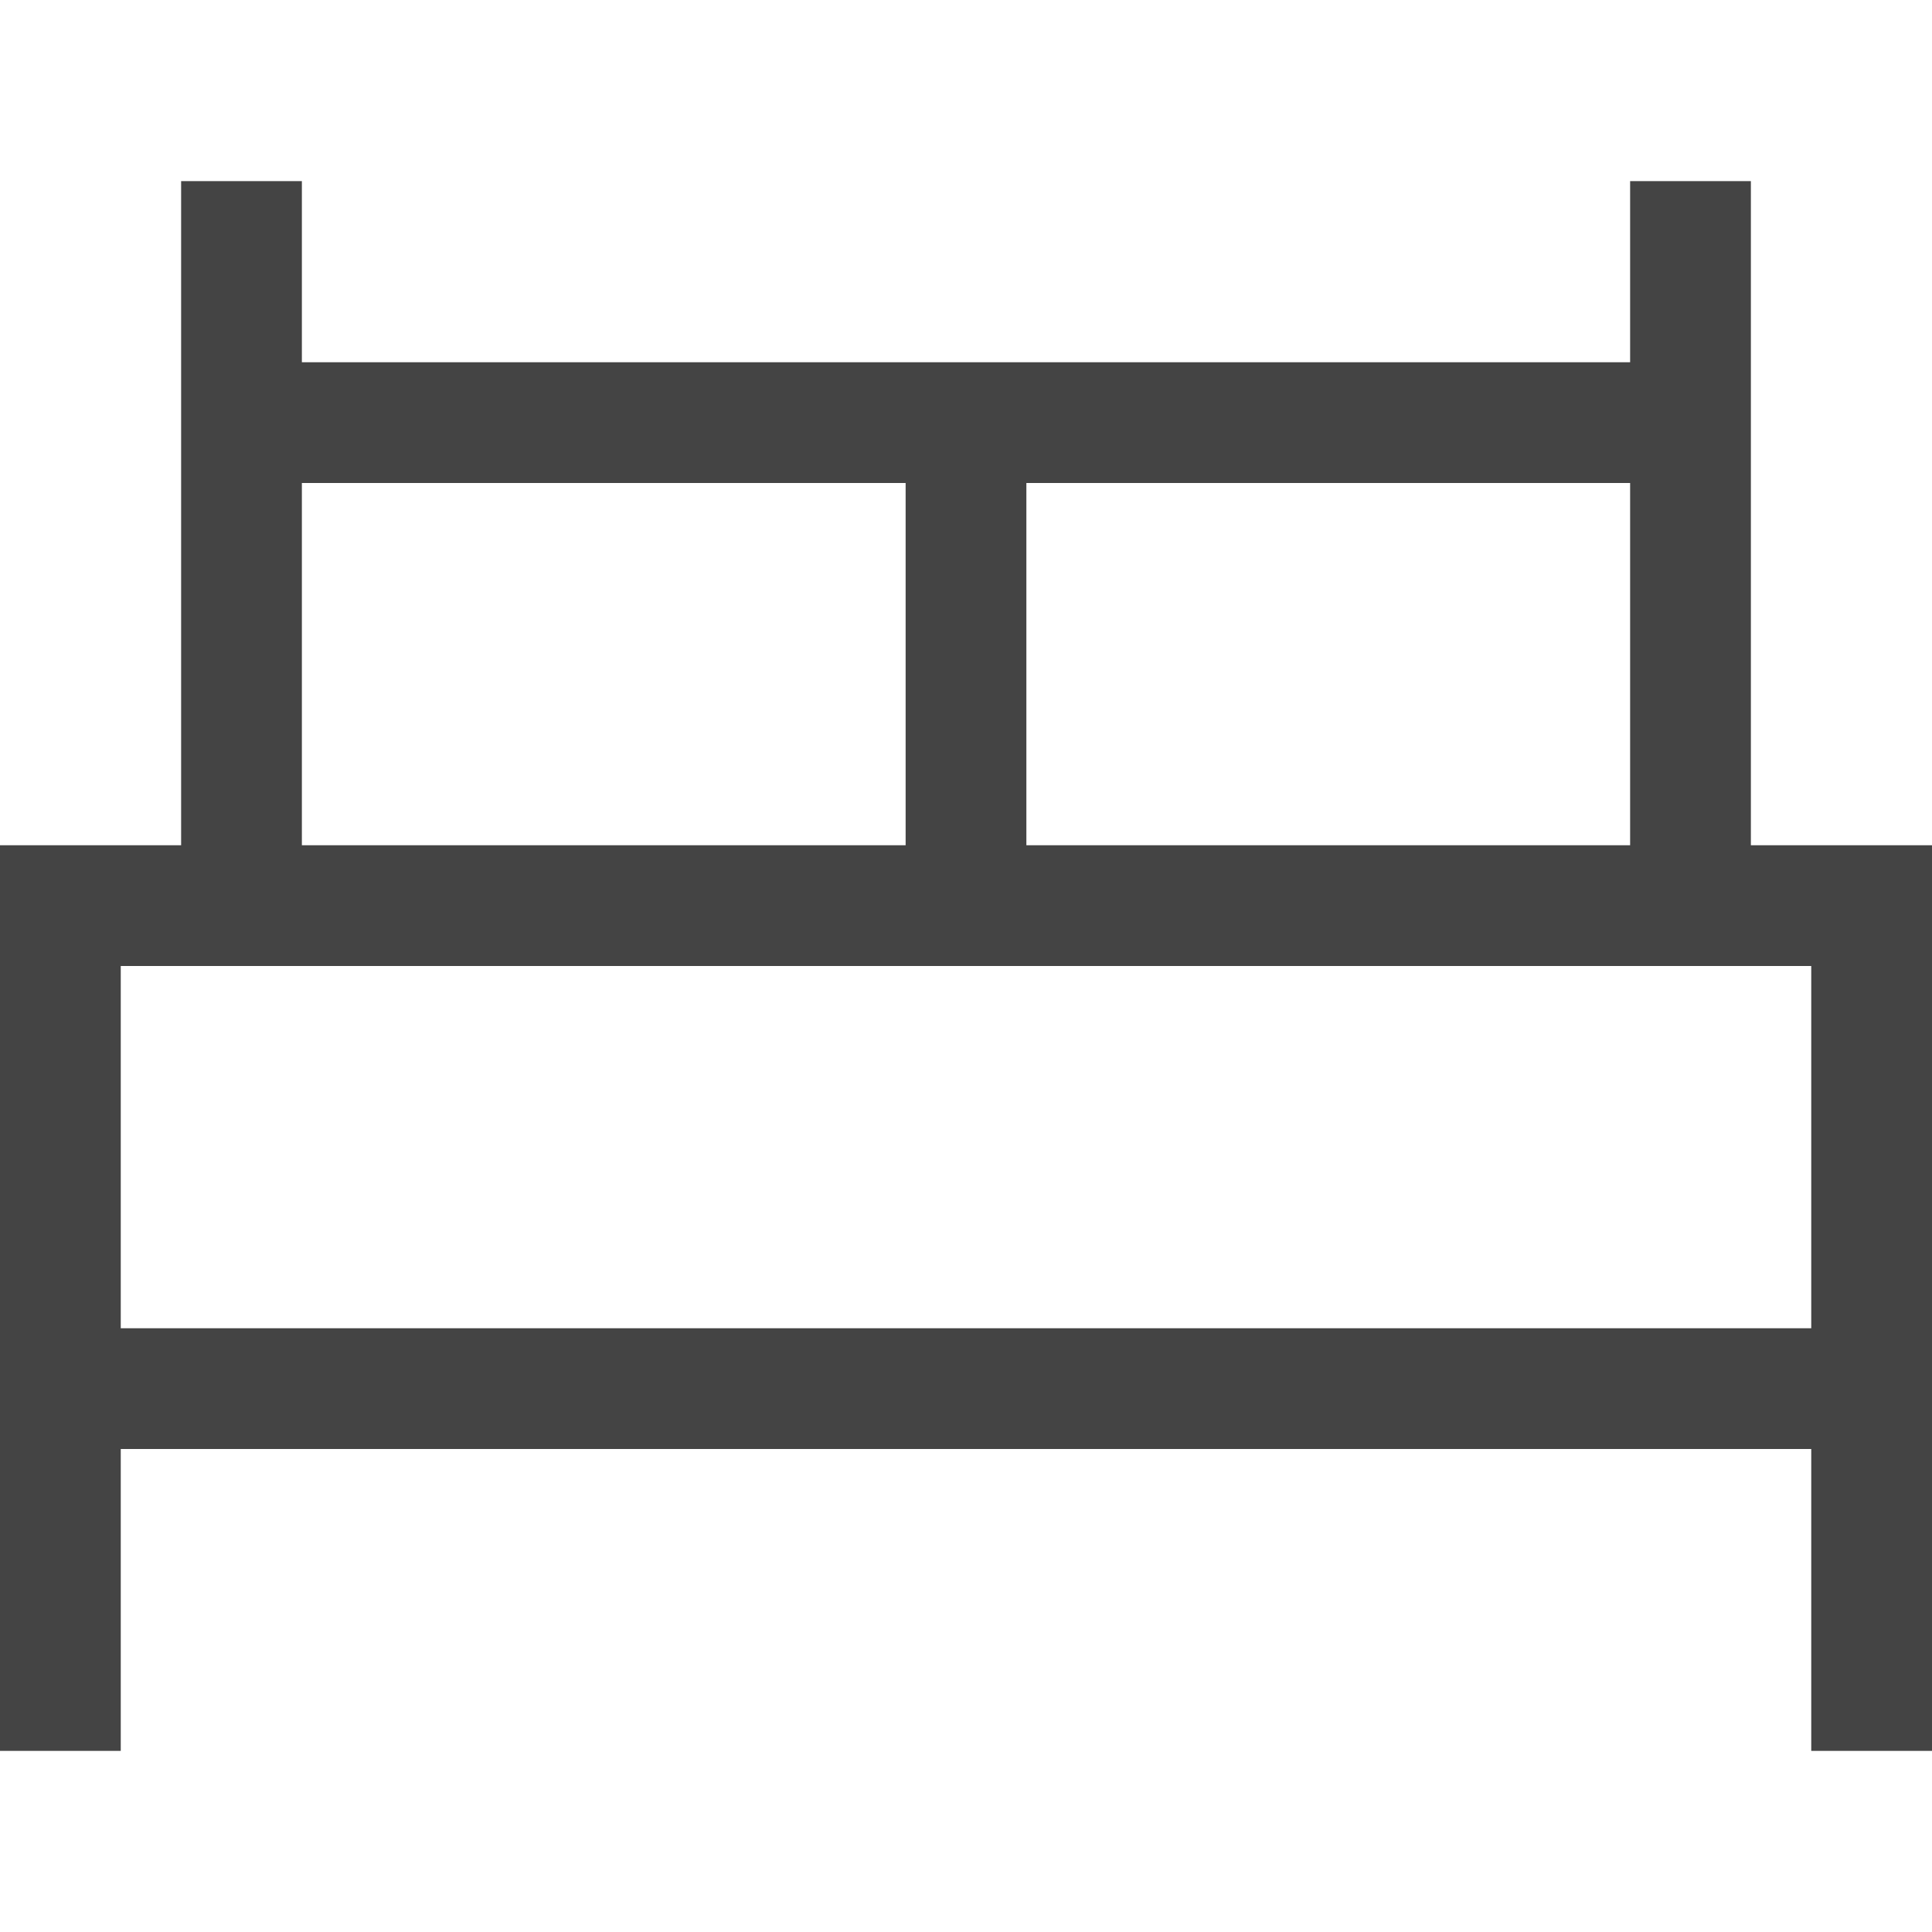<svg class="svg-roi-services svg-roi-services_CARALM" xmlns="http://www.w3.org/2000/svg" viewBox="0 0 32 32"><style>.st0{fill:#444}</style><path class="st0" d="M29 14V3h-2v3H5V3H3v11H0v15h2v-5h28v5h2V14h-3zm-2-6v6H17V8h10zM5 8h10v6H5V8zM2 22v-6h28v6H2z"/></svg>